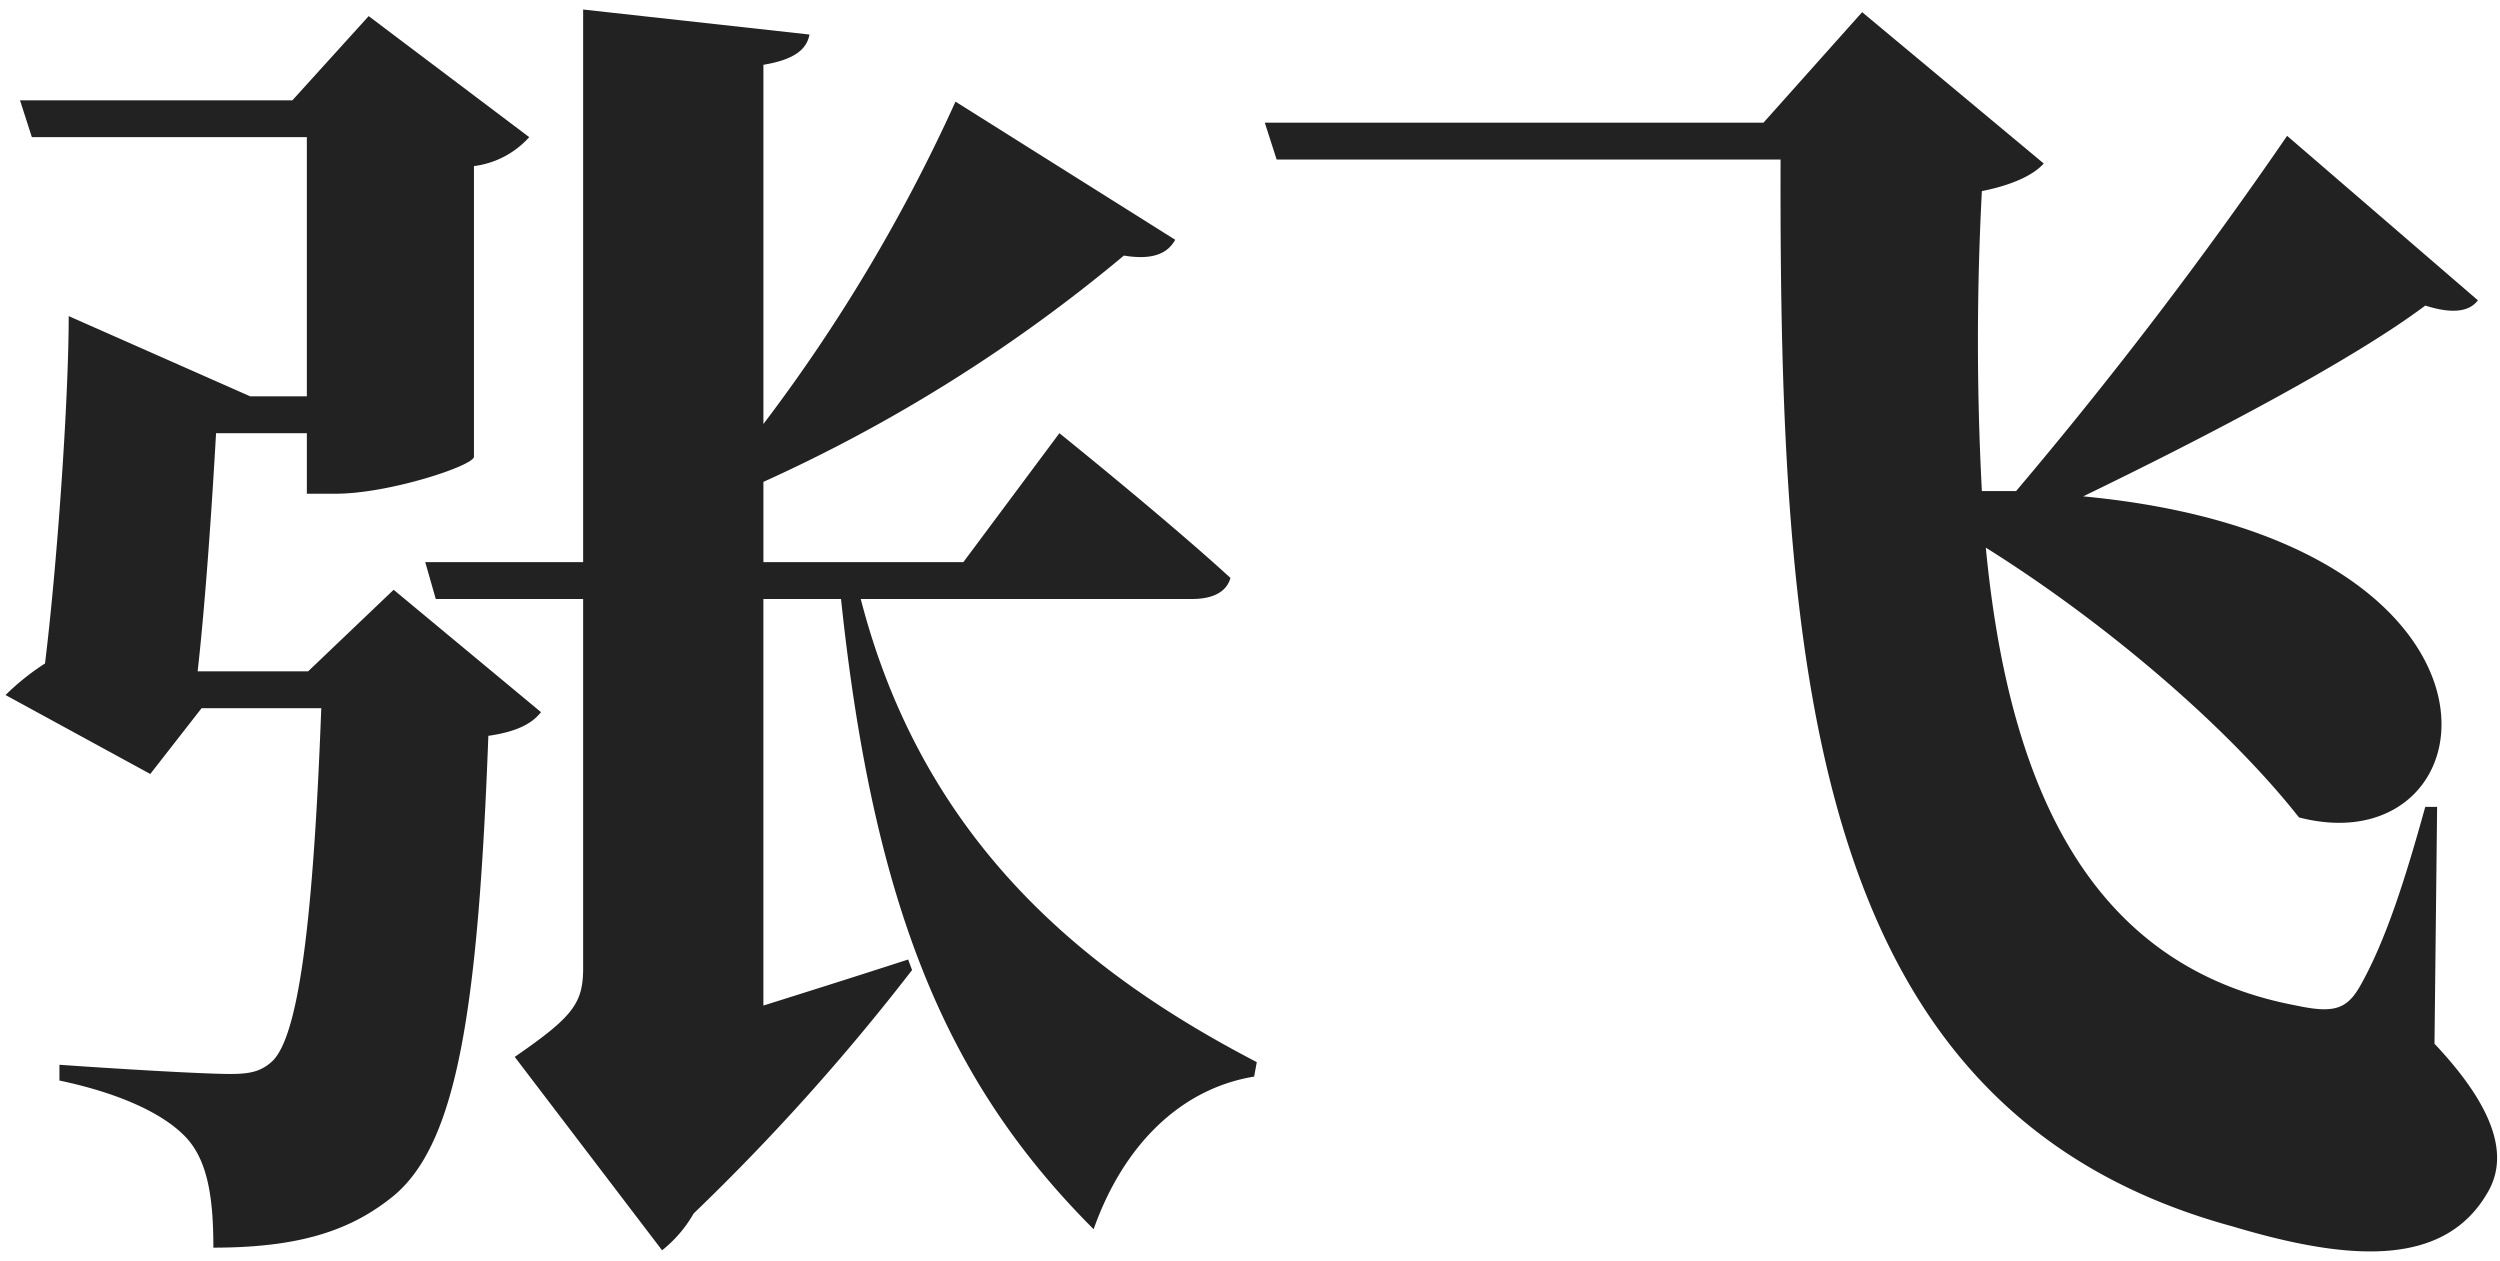 <svg id="名前" xmlns="http://www.w3.org/2000/svg" width="228" height="115" viewBox="0 0 228 115">
  <defs>
    <style>
      .cls-1 {
        fill: #222;
        fill-rule: evenodd;
      }
    </style>
  </defs>
  <g id="sc">
    <g id="グループ_1" data-name="グループ 1">
      <path id="ごだい" class="cls-1" d="M35.9,53.787l-7.8,7.44H18.025c0.72-6.36,1.32-15.359,1.68-21.719h8.28v5.52h2.64c4.8,0,12.479-2.52,12.6-3.36V15.148a8.152,8.152,0,0,0,5.04-2.64L33.624,1.469l-6.96,7.68H1.825l1.08,3.36H27.984V36.148h-5.16L6.265,28.828c0,7.8-1.08,22.919-2.16,31.679a22.271,22.271,0,0,0-3.6,2.88l13.2,7.2,4.68-6H29.3c-0.72,19.2-2.04,30.119-4.56,32.279-0.96.84-1.92,1.08-3.72,1.08-2.52,0-10.56-.48-15.6-0.84v1.44c5.16,1.08,9.36,2.88,11.519,5.16,2.04,2.16,2.52,5.64,2.52,10.079,7.56,0,12.24-1.44,16.079-4.439,6-4.56,8.04-16.44,9-42.239,2.52-.36,3.96-1.08,4.8-2.16Zm72.837,0.84c1.8,0,3.12-.6,3.48-1.92-5.76-5.28-15.6-13.2-15.6-13.2l-8.76,11.76H69.623v-7.32A143.4,143.4,0,0,0,102.5,23.308c2.88,0.48,4.08-.36,4.68-1.44L87.142,9.269a153.2,153.2,0,0,1-17.519,29.4V5.909c2.88-.48,3.96-1.44,4.2-2.76L53.183,0.869v50.4h-14.4l0.96,3.36h13.44v33.6c0,3.24-.84,4.44-6.24,8.16l13.439,17.639a11.7,11.7,0,0,0,2.88-3.36,201.773,201.773,0,0,0,19.919-22.2l-0.36-.96c-4.44,1.44-9,2.88-13.2,4.2V54.627H76.7c3,28.319,9.72,44.158,23.039,57.477,2.76-7.8,8.04-12.839,14.639-13.919l0.24-1.32C99.142,88.825,84.262,76.946,78.5,54.627h30.239ZM222.265,73.586h-1.08c-1.8,6.48-3.6,12.24-6,16.439-1.2,2.04-2.4,2.4-5.759,1.68-19.2-3.6-26.279-20.519-28.319-41.758,10.559,6.6,21.839,16.079,28.559,24.6,18,4.68,22.2-25.319-19.68-29.279,11.16-5.4,24.479-12.359,31.2-17.4,2.64,0.84,4.08.48,4.8-.48l-17.4-15a404.347,404.347,0,0,1-24.719,32.4h-3.12a260.009,260.009,0,0,1,0-27.359c3-.6,4.8-1.56,5.64-2.52l-16.56-13.8-9,10.08H115.349l1.08,3.36h45.959c-0.12,47.518,2.879,86.877,41.278,97.316,10.439,3.12,19.319,3.84,23.279-3.239,1.68-3,.96-7.2-4.92-13.44Z"/>
    </g>
  </g>
</svg>
